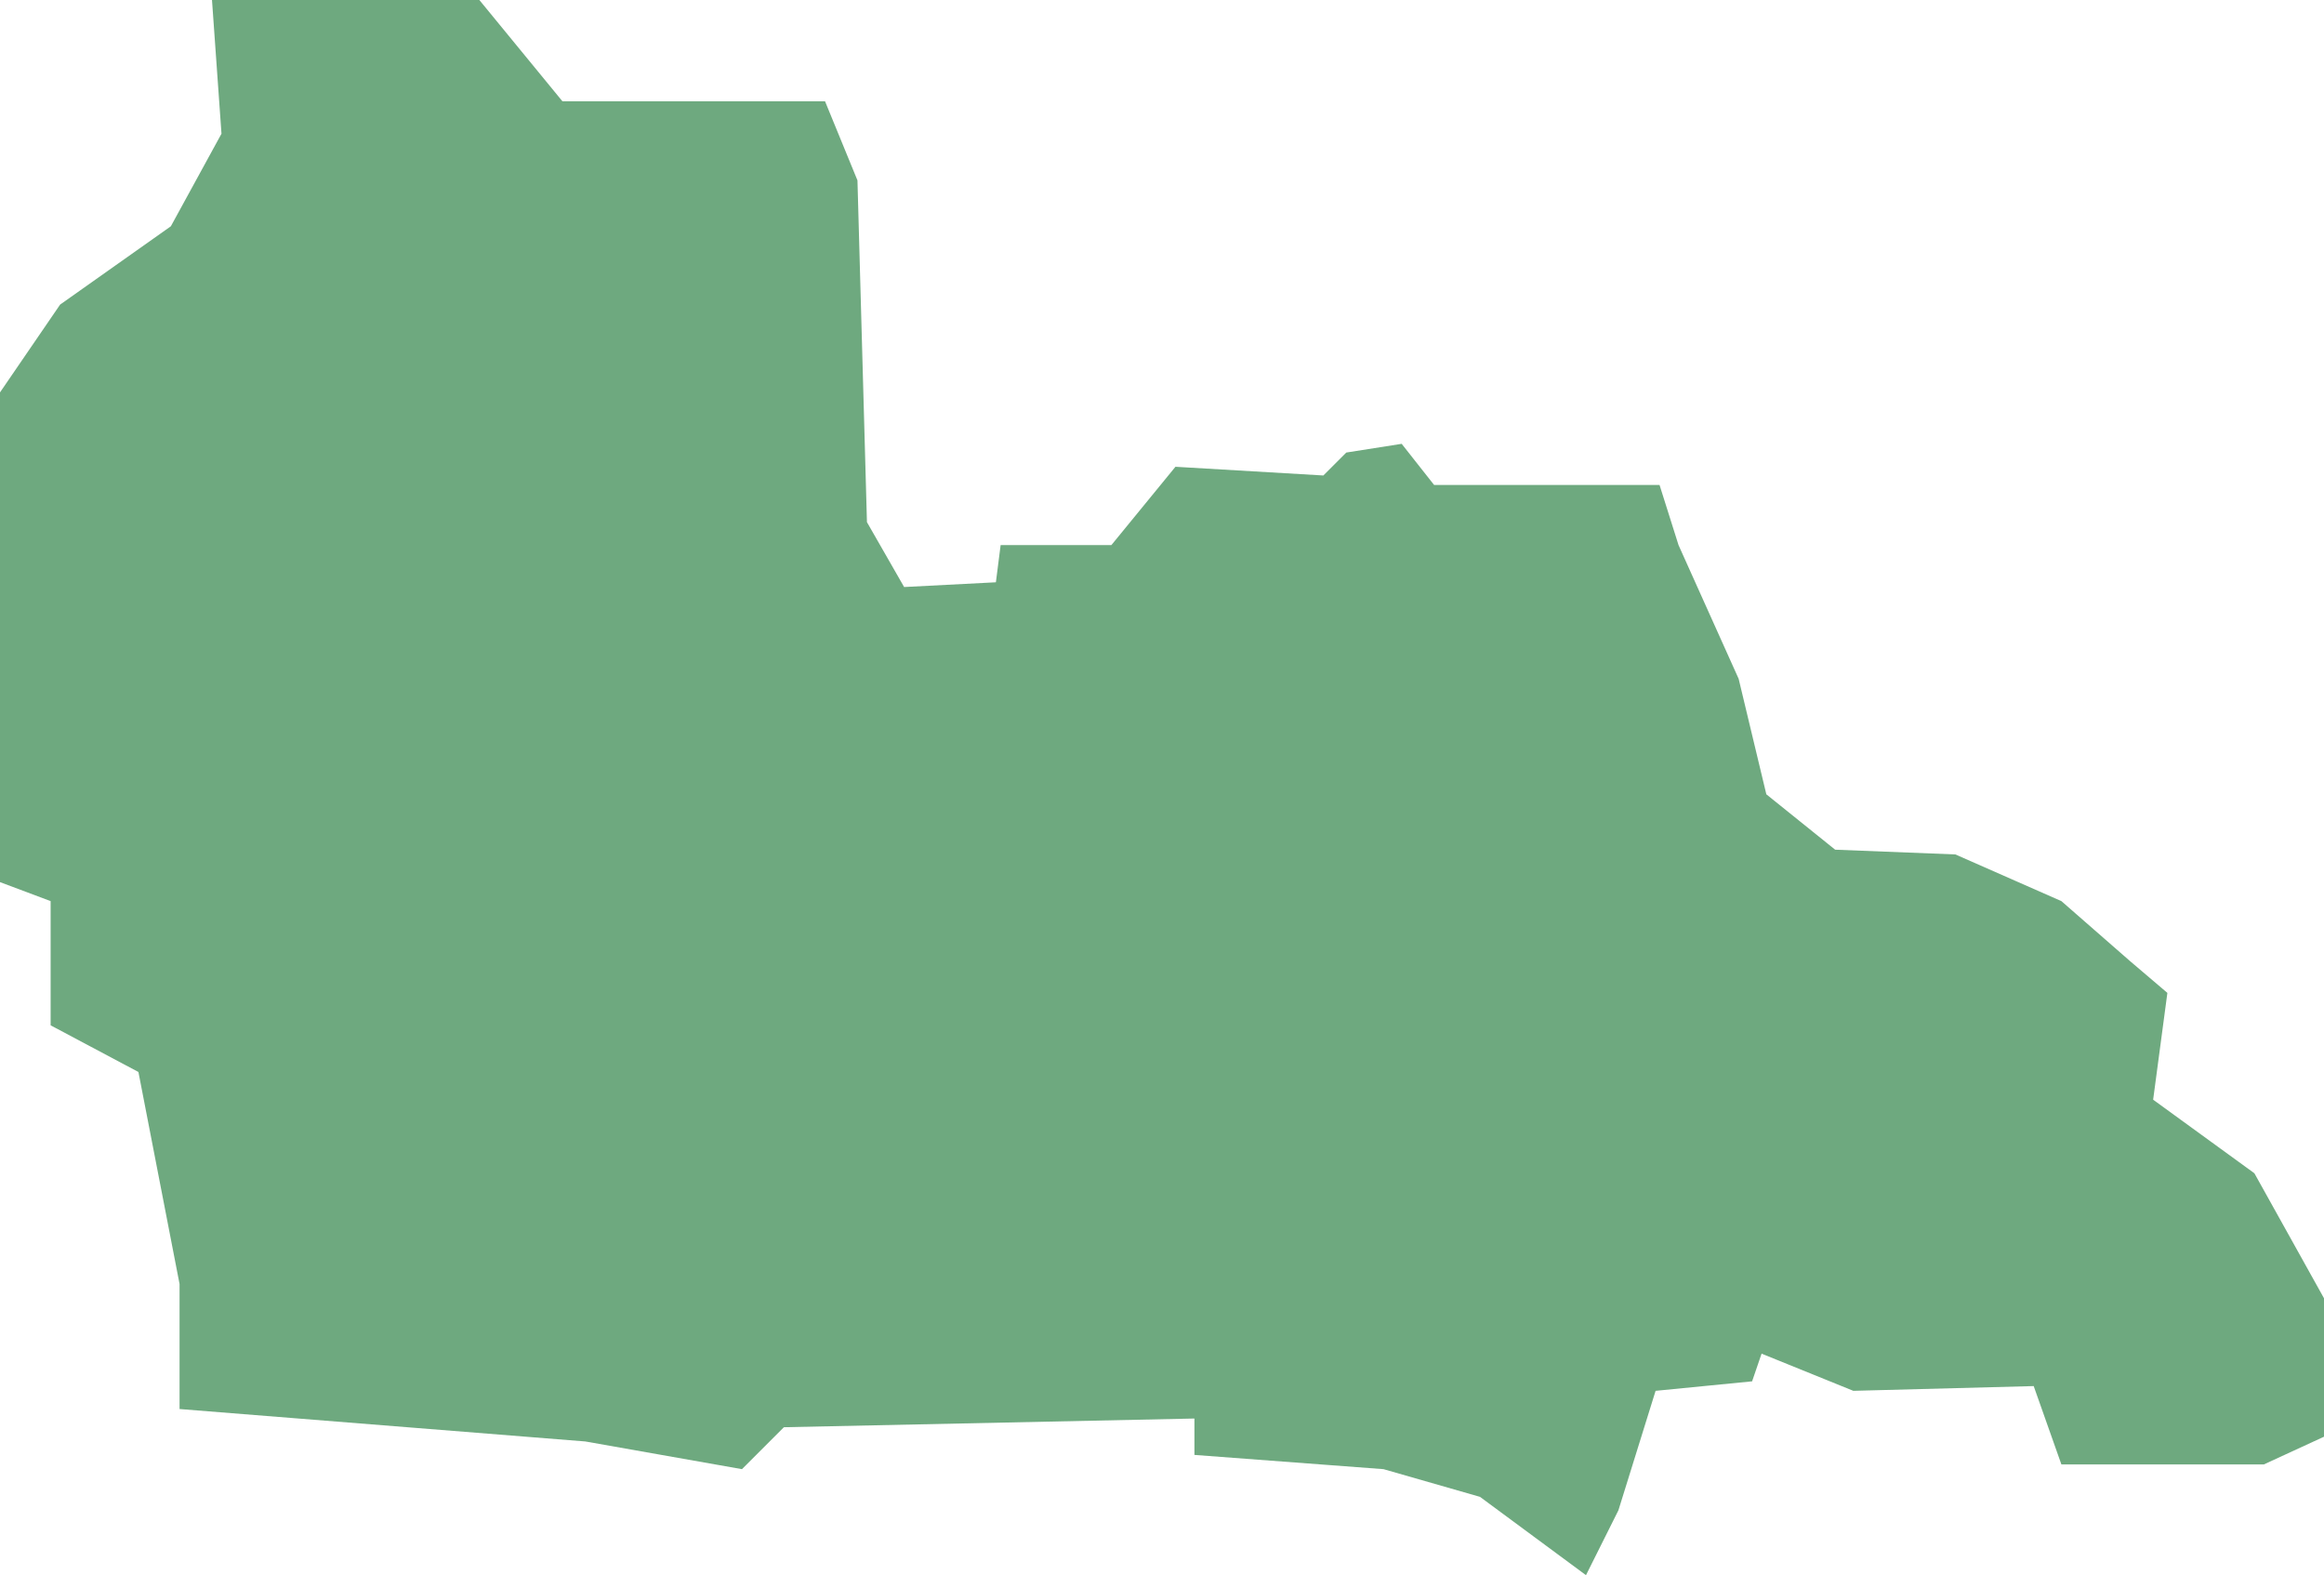 <?xml version="1.0" encoding="UTF-8"?>
<!DOCTYPE svg PUBLIC "-//W3C//DTD SVG 1.1//EN" "http://www.w3.org/Graphics/SVG/1.1/DTD/svg11.dtd">
<!-- Creator: CorelDRAW X8 -->
<svg xmlns="http://www.w3.org/2000/svg" xml:space="preserve" width="100%" height="100%" version="1.1" shape-rendering="geometricPrecision" text-rendering="geometricPrecision" image-rendering="optimizeQuality" fill-rule="evenodd" clip-rule="evenodd"
viewBox="0 0 2938 1991"
 xmlns:xlink="http://www.w3.org/1999/xlink">
 <g id="Layer_x0020_1">
  <g id="Layers">
   <g id="India_Districts_selection">
    <polygon fill="#6EA97F" points="2005,1991 1871,1892 1749,1857 1510,1839 1510,1793 991,1804 938,1857 740,1822 227,1781 227,1623 175,1355 64,1296 64,1139 0,1115 0,496 76,385 216,286 280,169 268,0 606,0 711,128 1043,128 1084,228 1096,660 1143,742 1259,736 1265,689 1405,689 1486,590 1673,601 1702,572 1772,561 1813,613 2098,613 2122,689 2198,858 2233,1004 2320,1074 2472,1080 2606,1139 2693,1215 2740,1255 2722,1390 2850,1483 2938,1641 2938,1816 2862,1851 2606,1851 2571,1752 2343,1758 2227,1711 2215,1746 2093,1758 2046,1909 "/>
   </g>
  </g>
 </g>
</svg>

